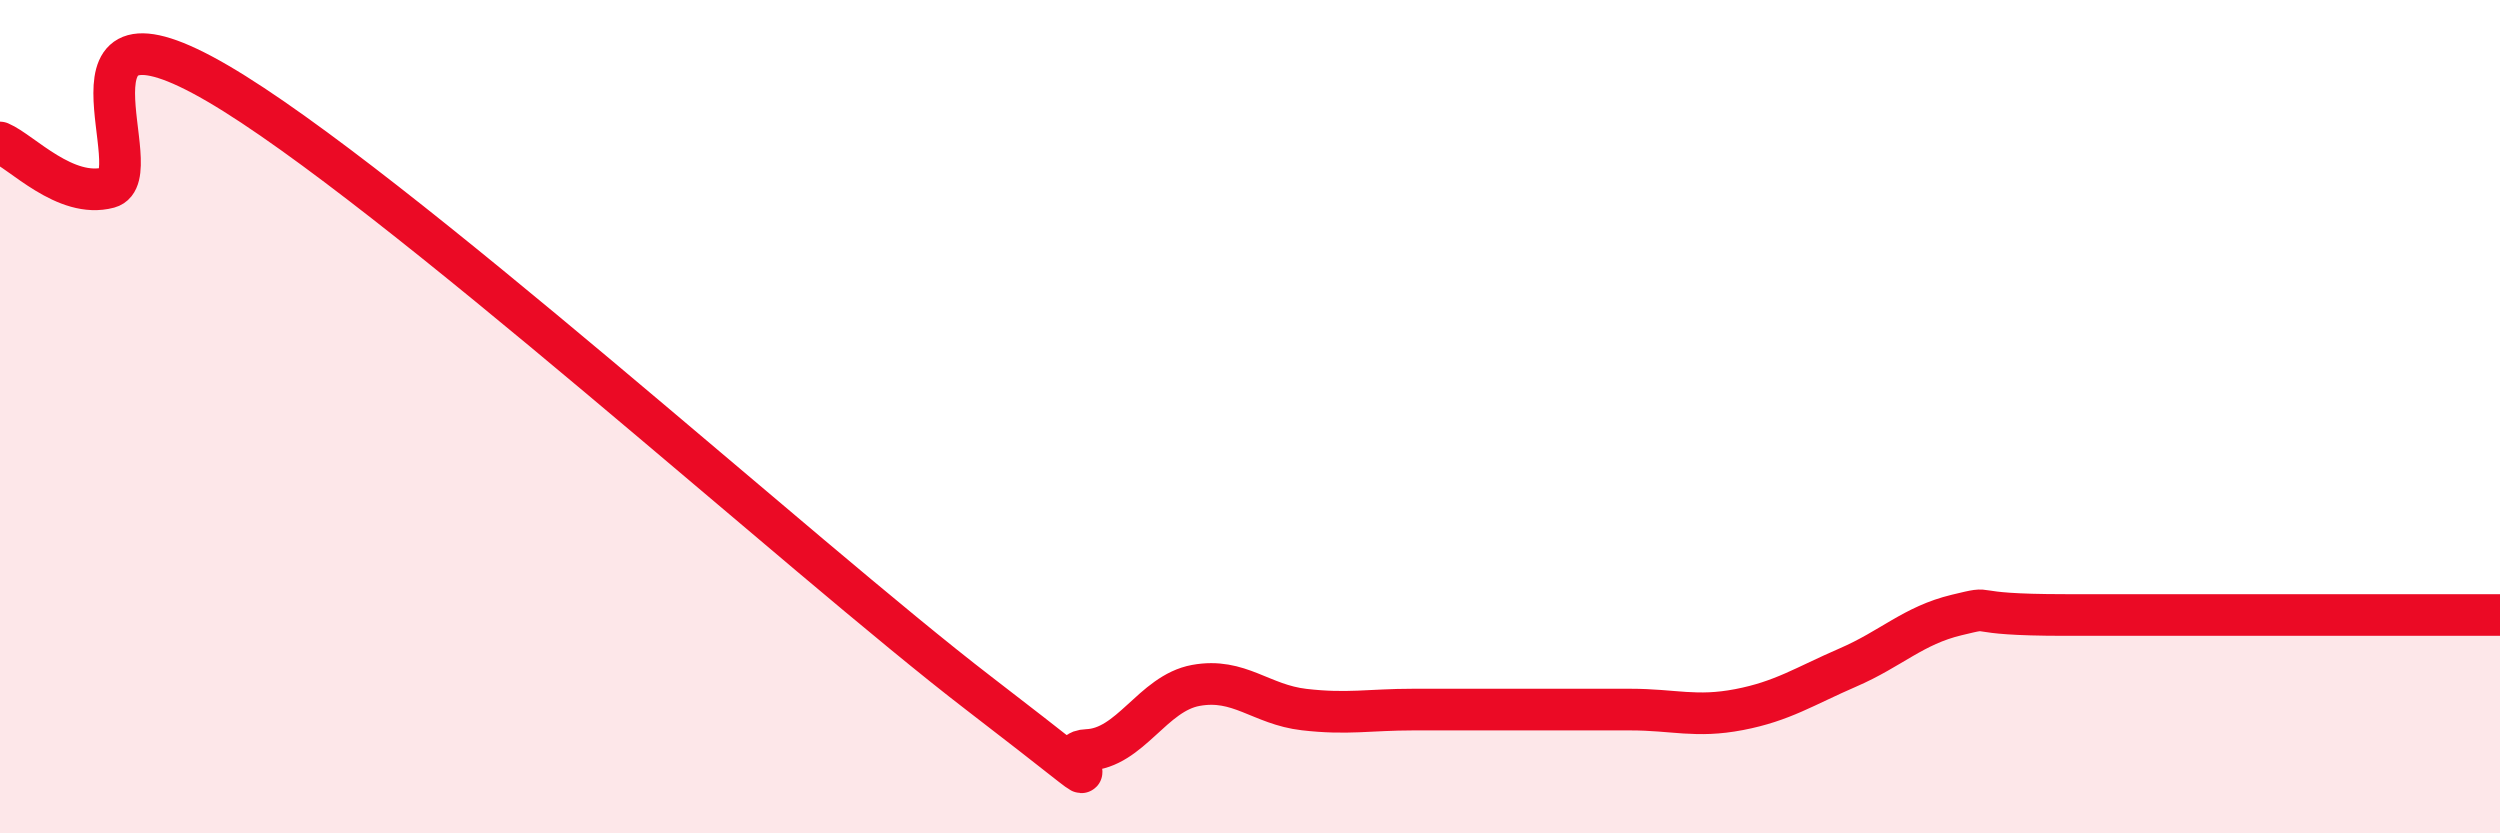 
    <svg width="60" height="20" viewBox="0 0 60 20" xmlns="http://www.w3.org/2000/svg">
      <path
        d="M 0,3.42 C 0.52,3.64 1.57,4.78 2.61,4.5 C 3.65,4.22 1.05,-0.43 5.22,2 C 9.39,4.43 19.31,13.43 23.48,16.63 C 27.65,19.83 25.05,18.04 26.09,18 C 27.13,17.96 27.66,16.64 28.7,16.45 C 29.74,16.26 30.26,16.91 31.3,17.03 C 32.34,17.15 32.87,17.03 33.91,17.03 C 34.95,17.03 35.48,17.03 36.52,17.03 C 37.56,17.03 38.09,17.03 39.13,17.03 C 40.17,17.03 40.7,17.23 41.74,17.03 C 42.78,16.83 43.31,16.47 44.35,16.02 C 45.39,15.57 45.92,15.01 46.96,14.76 C 48,14.51 46.96,14.76 49.57,14.76 C 52.18,14.76 57.91,14.76 60,14.76L60 20L0 20Z"
        fill="#EB0A25"
        opacity="0.1"
        stroke-linecap="round"
        stroke-linejoin="round"
      />
      <path
        d="M 0,3.42 C 0.52,3.64 1.57,4.78 2.61,4.5 C 3.65,4.22 1.05,-0.43 5.22,2 C 9.39,4.43 19.31,13.43 23.48,16.63 C 27.65,19.83 25.05,18.04 26.09,18 C 27.13,17.96 27.66,16.64 28.7,16.45 C 29.74,16.26 30.26,16.91 31.3,17.03 C 32.34,17.15 32.87,17.03 33.91,17.03 C 34.95,17.03 35.48,17.03 36.52,17.03 C 37.56,17.03 38.09,17.03 39.13,17.03 C 40.17,17.03 40.7,17.23 41.74,17.03 C 42.78,16.83 43.31,16.47 44.35,16.02 C 45.39,15.57 45.92,15.01 46.96,14.76 C 48,14.51 46.96,14.76 49.57,14.76 C 52.18,14.76 57.91,14.76 60,14.76"
        stroke="#EB0A25"
        stroke-width="1"
        fill="none"
        stroke-linecap="round"
        stroke-linejoin="round"
      />
    </svg>
  